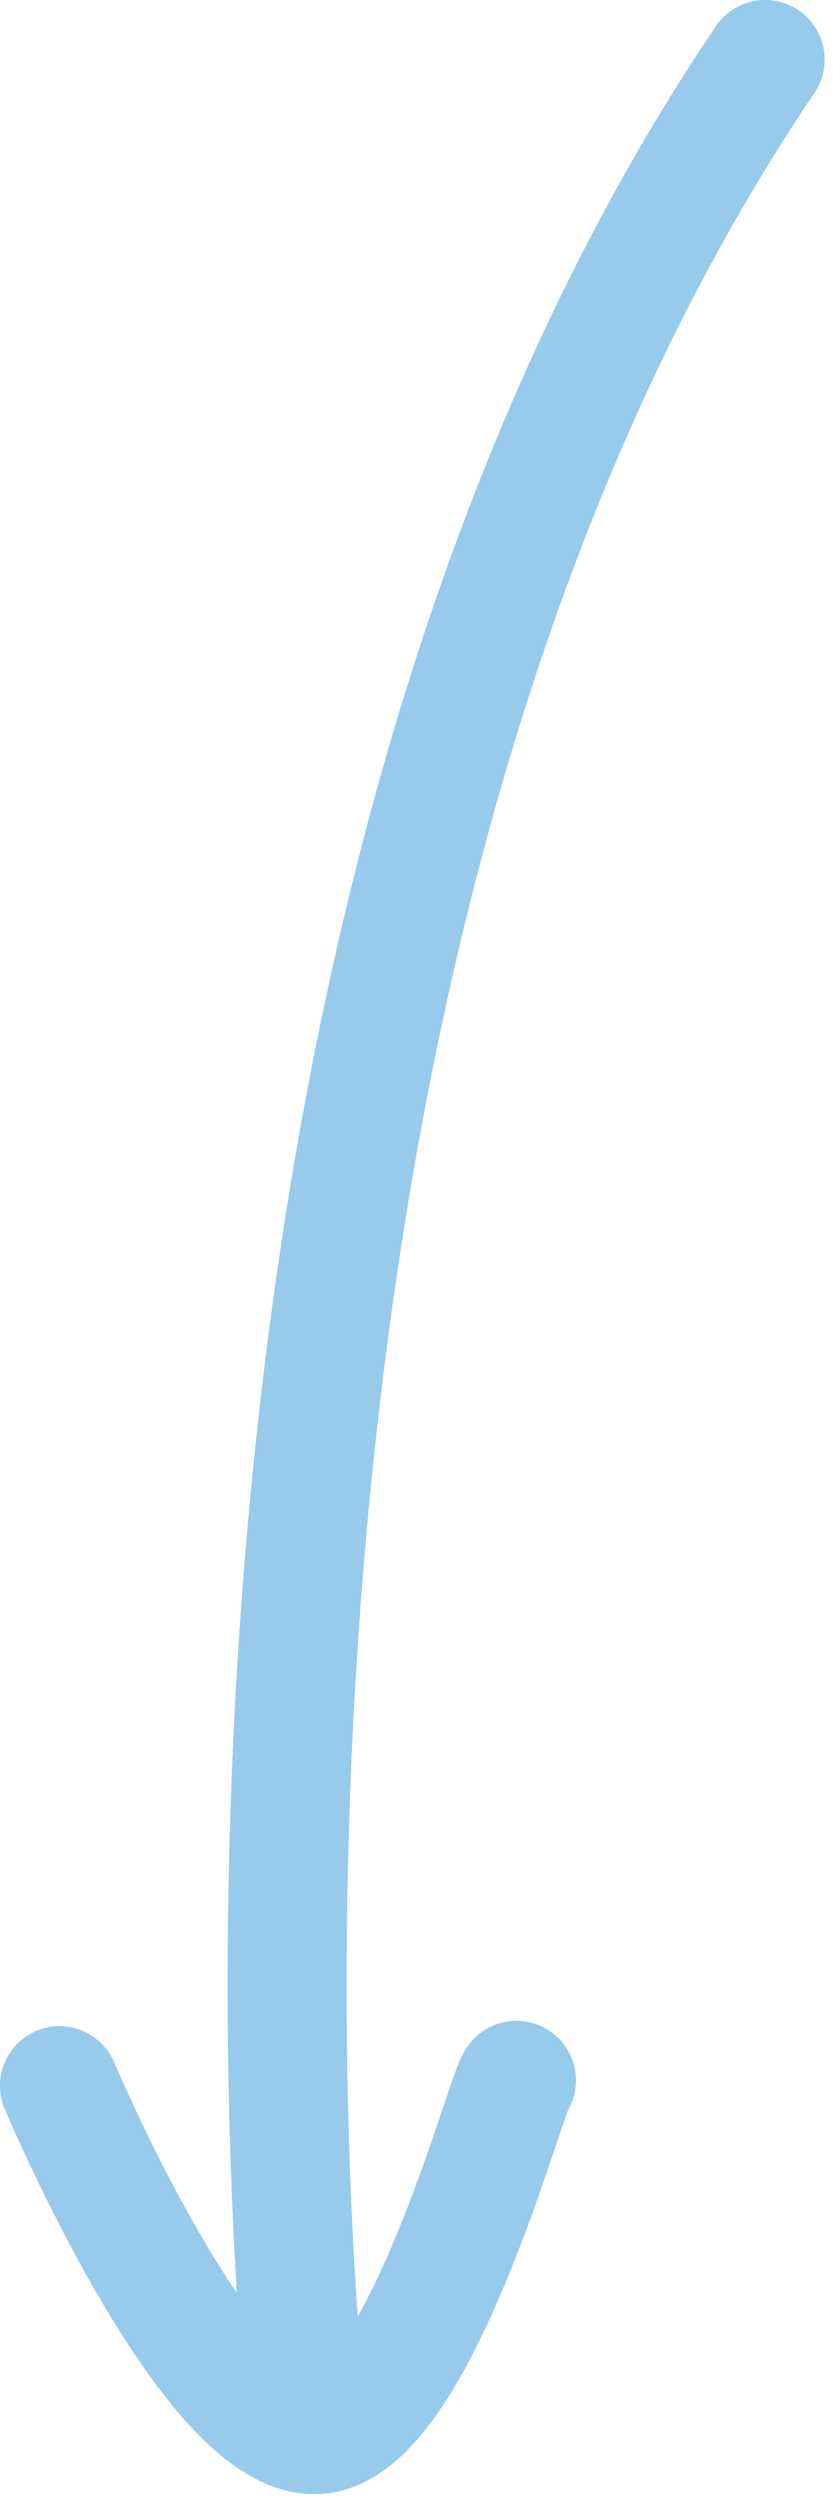 <svg width="14" height="42" viewBox="0 0 14 42" fill="none" xmlns="http://www.w3.org/2000/svg"><g clip-path="url(#clip0_55_297)" stroke="#97CAEB" stroke-width="2" stroke-linecap="round" stroke-linejoin="round"><path d="M5.14 40.45S2.44 16.42 12.86 1M8.68 34.95c-.16.13-1.64 5.83-3.34 5.95C3.52 41.03 1 35.04 1 35.04"/></g><defs><clipPath id="clip0_55_297"><path fill="#fff" d="M0 0h13.86v41.9H0z"/></clipPath></defs></svg>